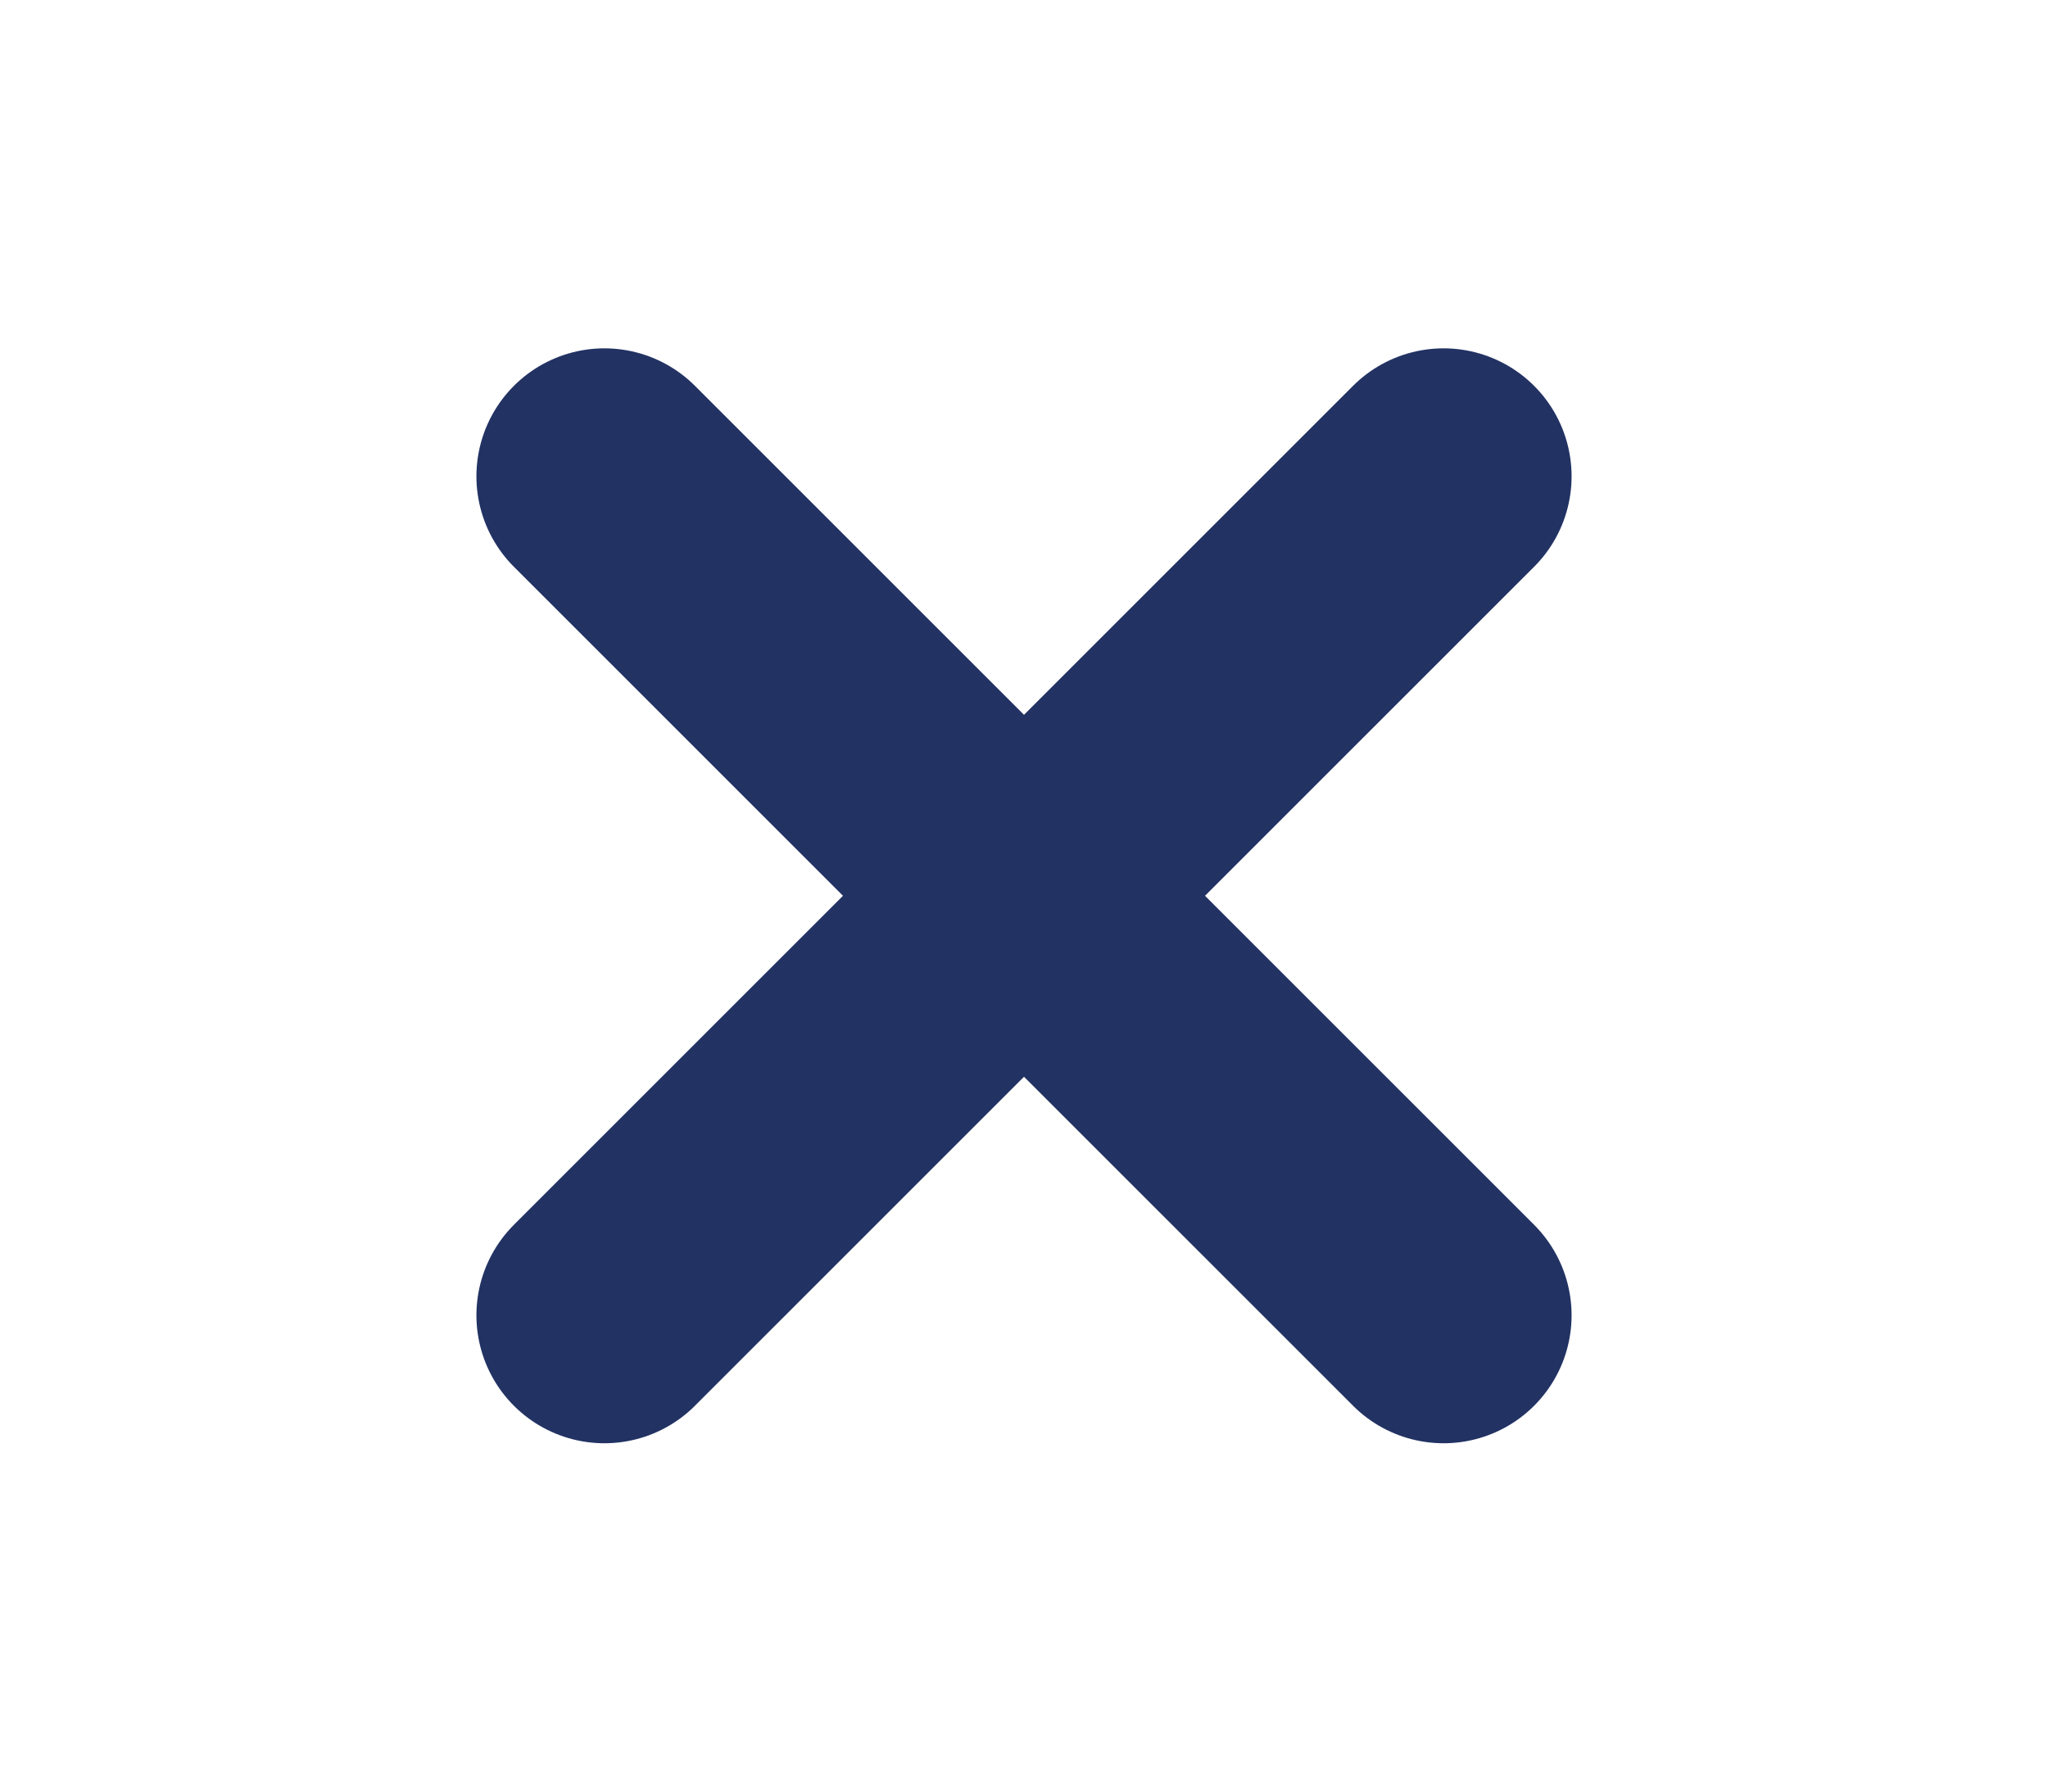 <svg width="16" height="14" viewBox="0 0 16 14" fill="none" xmlns="http://www.w3.org/2000/svg">
<path d="M8 7L11.278 10.278M4.722 3.722L8 7L4.722 3.722ZM8 7L11.278 3.722L8 7ZM8 7L4.722 10.278L8 7Z" stroke="#223263" stroke-width="2" stroke-linecap="round" stroke-linejoin="round"/>
</svg>
